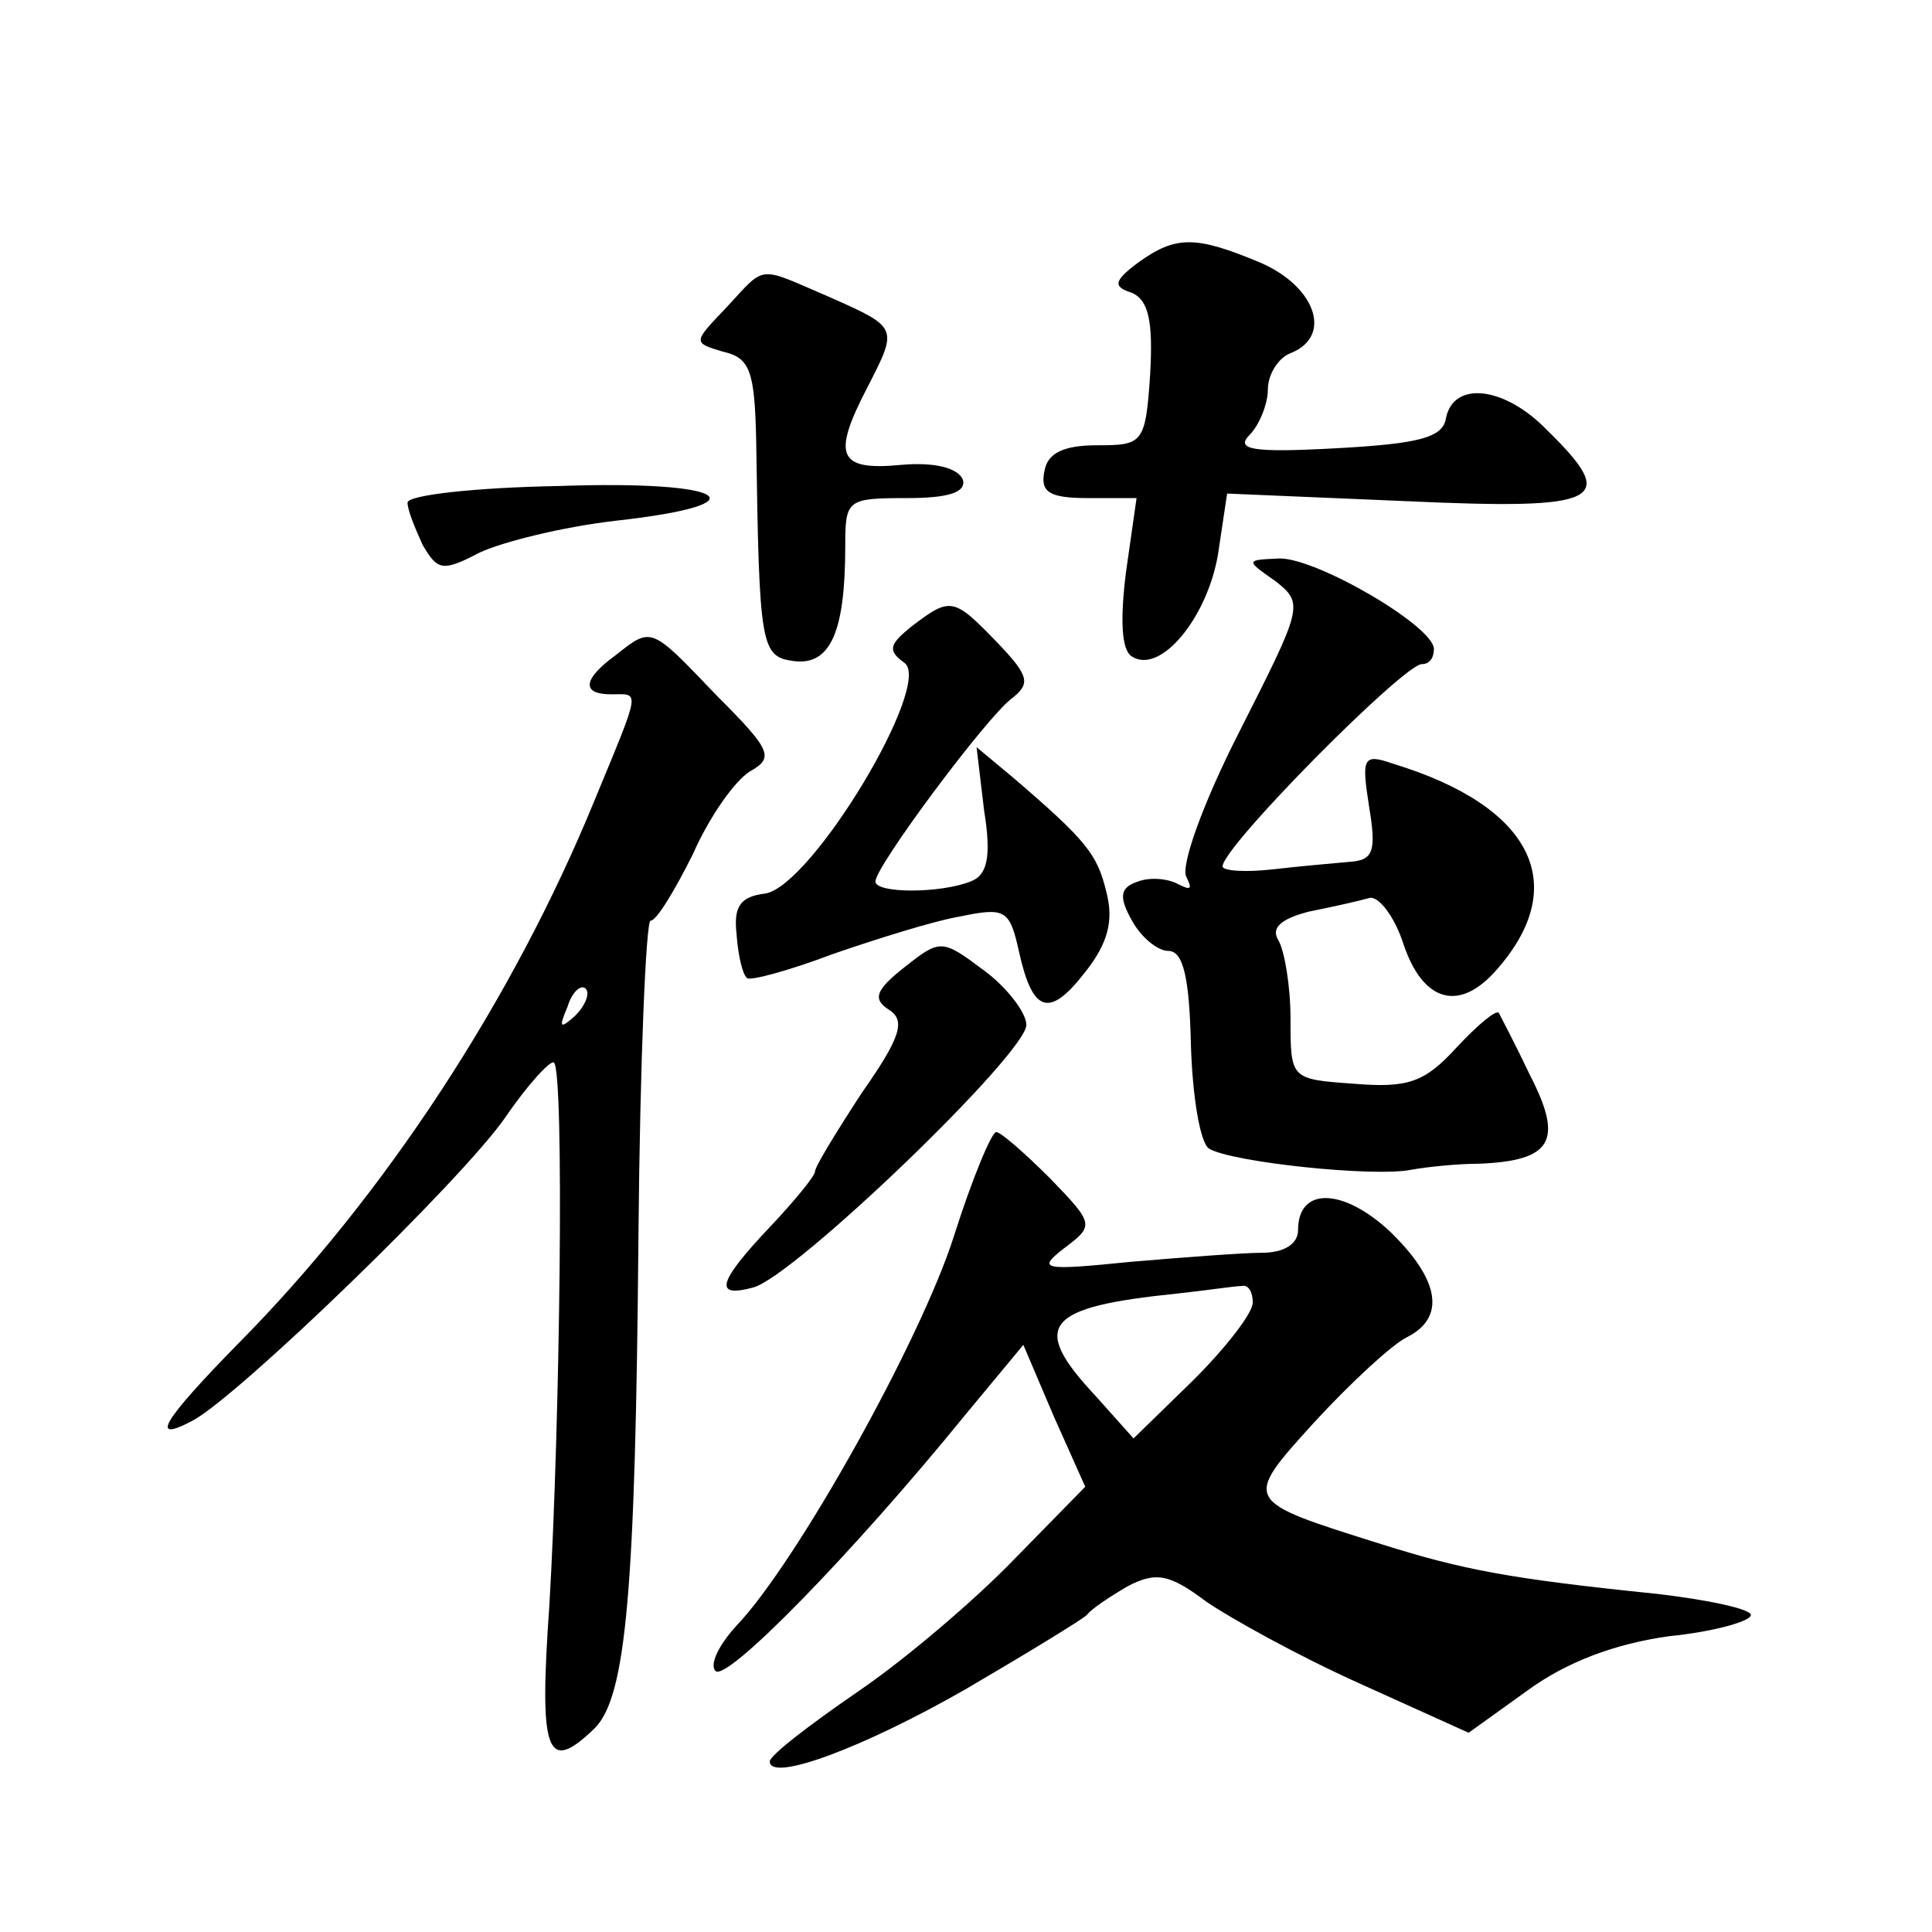 <?xml version="1.0" standalone="no"?>
<!DOCTYPE svg PUBLIC "-//W3C//DTD SVG 20010904//EN"
 "http://www.w3.org/TR/2001/REC-SVG-20010904/DTD/svg10.dtd">
<svg version="1.0" xmlns="http://www.w3.org/2000/svg"
 width="128pt" height="128pt" viewBox="0 0 128 128"
 preserveAspectRatio="xMidYMid meet">
<g transform="translate(0,128) scale(0.1,-0.1)"
fill="#0" stroke="none">
<path d="M754 1106 c-16 -12 -17 -16 -4 -20 11 -5 14 -19 12 -54 -3 -46 -5 -47
-35 -47 -22 0 -33 -5 -35 -17 -3 -14 3 -18 29 -18 l32 0 -7 -49 c-4 -32 -3 -52
4 -56 19 -12 50 26 57 68 l6 40 118 -5 c131 -6 142 0 94 47 -28 29 -62 33 -67 8
-2 -13 -18 -17 -73 -20 -55 -3 -67 -1 -57 9 6 6 12 20 12 30 0 10 7 21 15 24 28
11 17 44 -20 60 -43 18 -56 18 -81 0z M481 1076 c-22 -23 -22 -23 -2 -29 18 -4
21 -13 22 -59 2 -137 3 -143 25 -146 24 -3 34 19 34 76 0 31 1 32 41 32 28 0 39
4 37 12 -3 8 -19 12 -41 10 -42 -4 -46 6 -22 52 20 39 20 39 -25 59 -49 21 -42
22 -69 -7z M270 947 c0 -5 5 -17 10 -28 10 -17 13 -18 38 -5 15 7 55 17 90 21 99
11 75 27 -38 23 -55 -1 -100 -6 -100 -11z M845 895 c19 -15 18 -17 -24 -100 -24
-47 -39 -89 -35 -96 4 -8 3 -9 -5 -5 -7 4 -19 5 -27 2 -12 -4 -13 -10 -4 -26 6
-11 17 -20 24 -20 10 0 14 -18 15 -62 1 -34 6 -65 12 -69 15 -9 109 -19 134 -14
11 2 31 4 45 4 48 2 56 15 34 58 -10 21 -20 40 -21 42 -2 2 -14 -8 -28 -23 -21
-23 -32 -27 -68 -24 -42 3 -42 3 -42 43 0 22 -4 45 -8 52 -5 8 1 14 20 19 15 3
33 7 40 9 6 2 17 -12 23 -31 13 -38 37 -45 62 -16 49 56 23 108 -69 136 -20 7 -21
4 -16 -28 5 -30 3 -36 -13 -37 -11 -1 -34 -3 -51 -5 -18 -2 -33 -1 -33 2 0 13 120
134 132 134 5 0 8 4 8 10 0 15 -77 60 -102 60 -23 -1 -23 -1 -3 -15z M604 865 c-15
-12 -16 -16 -5 -24 20 -13 -61 -148 -92 -153 -17 -2 -21 -9 -19 -27 1 -14 4 -27
7 -29 2 -2 28 5 57 16 29 10 67 22 85 25 29 6 32 4 38 -23 9 -41 20 -45 44 -14
15 19 19 34 14 53 -6 25 -13 34 -62 76 l-24 20 5 -42 c5 -31 2 -43 -9 -47 -20 -8
-63 -8 -63 0 0 10 73 108 90 121 13 10 12 15 -9 37 -29 30 -31 31 -57 11z M408
846 c-22 -16 -23 -26 -3 -26 19 0 20 5 -11 -70 -54 -132 -139 -262 -236 -360 -50
-51 -60 -67 -30 -51 31 17 178 159 207 201 15 22 30 38 32 36 7 -6 4 -240 -3 -359
-7 -99 -2 -113 30 -82 21 21 27 92 29 327 1 115 5 208 8 208 4 0 16 20 28 44 11
25 28 49 38 55 16 9 14 14 -22 50 -44 46 -43 46 -67 27z m-27 -239 c-10 -9 -11
-8 -5 6 3 10 9 15 12 12 3 -3 0 -11 -7 -18z M599 639 c-19 -15 -21 -21 -10 -28
11 -7 8 -18 -18 -55 -17 -26 -31 -49 -31 -52 0 -3 -13 -19 -30 -37 -35 -37 -37
-47 -11 -40 27 7 181 155 181 174 0 8 -13 25 -28 36 -28 21 -29 21 -53 2z M632
461 c-22 -69 -104 -216 -144 -258 -12 -13 -18 -26 -14 -30 7 -8 91 78 165 169 l39
47 20 -47 21 -47 -47 -48 c-26 -27 -73 -67 -104 -88 -32 -22 -58 -42 -58 -46 0
-14 62 9 130 48 41 24 77 46 80 49 3 4 15 12 27 19 19 10 28 8 52 -10 16 -11 61
-36 101 -54 l73 -33 39 28 c26 19 58 31 94 36 30 3 54 10 54 14 0 4 -28 10 -62
14 -98 10 -129 16 -183 33 -92 29 -92 28 -44 81 24 26 51 51 61 56 26 13 22 38
-11 70 -31 29 -61 30 -61 1 0 -9 -9 -15 -24 -15 -12 0 -52 -3 -87 -6 -59 -6 -62
-5 -44 9 20 15 20 16 -9 46 -17 17 -33 31 -36 31 -3 0 -16 -31 -28 -69z m198 -44
c0 -7 -18 -30 -39 -51 l-40 -39 -25 28 c-44 47 -34 59 54 68 19 2 38 5 43 5 4 1
7 -4 7 -11z"/>
</g>
</svg>
